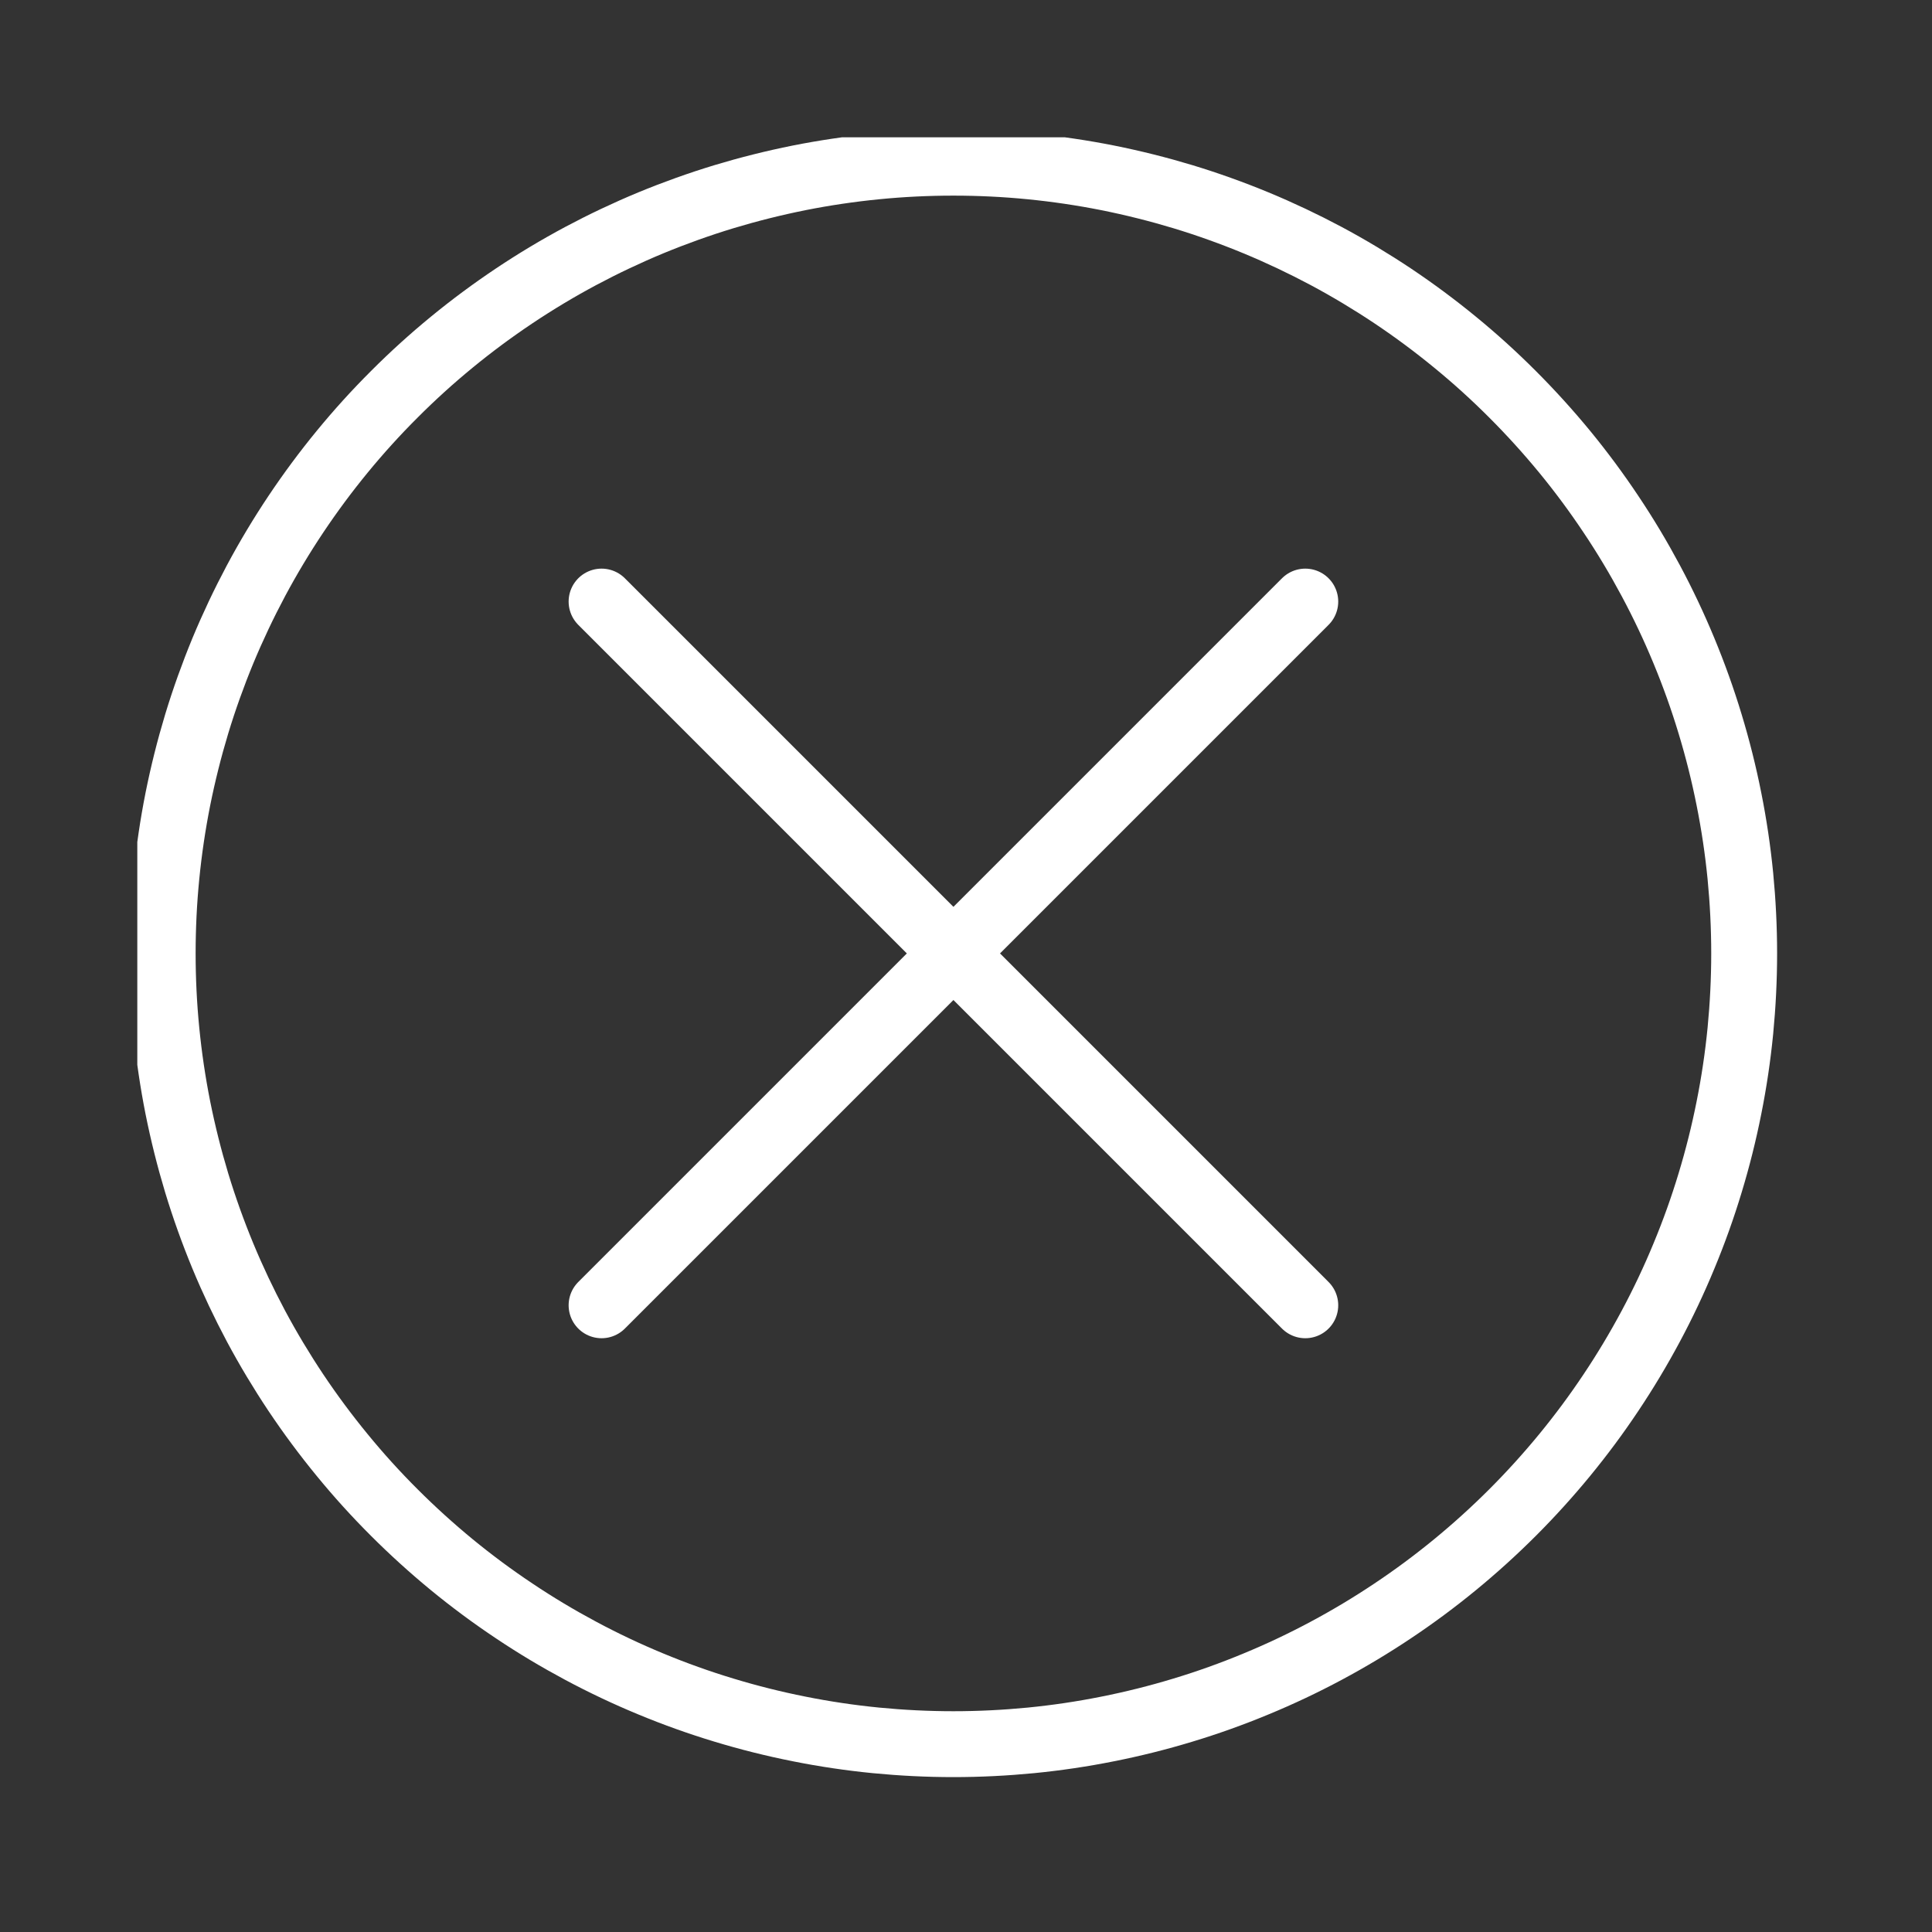 <svg version="1.0" preserveAspectRatio="xMidYMid meet" height="200" viewBox="0 0 150 150" zoomAndPan="magnify" width="200" xmlns:xlink="http://www.w3.org/1999/xlink" xmlns="http://www.w3.org/2000/svg"><rect x="0" y="0" width="150" height="150" fill="#333333" stroke="none"/><defs><clipPath id="7a6042d4cf"><path clip-rule="nonzero" d="M 10.66 10.66 L 139.66 10.66 L 139.66 139.66 L 10.66 139.66 Z M 10.66 10.66"></path></clipPath></defs><path stroke-miterlimit="4" stroke-opacity="1" stroke-width="176.38" stroke="#ffffff" d="M 3630.024 3630.024 L 5514.032 5514.032" stroke-linejoin="round" fill="none" transform="matrix(0.029, 0, 0, 0.029, -58.565, -58.565)" stroke-linecap="round"></path><path stroke-miterlimit="4" stroke-opacity="1" stroke-width="176.38" stroke="#ffffff" d="M 5514.032 3630.024 L 3630.024 5514.032" stroke-linejoin="round" fill="none" transform="matrix(0.029, 0, 0, 0.029, -58.565, -58.565)" stroke-linecap="round"></path><g clip-path="url(#7a6042d4cf)"><path stroke-miterlimit="4" stroke-opacity="1" stroke-width="176.38" stroke="#ffffff" d="M 6689.017 4571.961 C 6689.017 4641.274 6685.545 4710.454 6678.867 4779.5 C 6672.056 4848.546 6661.906 4917.058 6648.284 4985.036 C 6634.795 5053.013 6617.968 5120.189 6597.802 5186.564 C 6577.769 5252.94 6554.397 5318.113 6527.821 5382.084 C 6501.378 5446.188 6471.729 5508.824 6439.009 5569.99 C 6406.289 5631.157 6370.764 5690.454 6332.168 5748.148 C 6293.705 5805.842 6252.438 5861.399 6208.499 5914.954 C 6164.427 5968.641 6117.952 6019.925 6068.938 6068.938 C 6019.925 6117.952 5968.641 6164.427 5914.954 6208.499 C 5861.399 6252.438 5805.842 6293.705 5748.148 6332.168 C 5690.454 6370.764 5631.157 6406.289 5569.99 6439.009 C 5508.824 6471.729 5446.188 6501.378 5382.084 6527.821 C 5318.113 6554.397 5252.94 6577.769 5186.565 6597.802 C 5120.19 6617.968 5053.013 6634.795 4985.036 6648.284 C 4917.058 6661.906 4848.546 6672.056 4779.5 6678.867 C 4710.454 6685.545 4641.274 6689.017 4571.961 6689.017 C 4502.648 6689.017 4433.468 6685.545 4364.556 6678.867 C 4295.51 6672.056 4226.998 6661.906 4159.02 6648.284 C 4091.043 6634.795 4023.866 6617.968 3957.491 6597.802 C 3891.116 6577.769 3825.943 6554.397 3761.839 6527.821 C 3697.868 6501.378 3635.232 6471.729 3574.066 6439.009 C 3512.899 6406.289 3453.469 6370.764 3395.908 6332.168 C 3338.214 6293.705 3282.523 6252.438 3228.969 6208.499 C 3175.415 6164.427 3124.131 6117.952 3075.118 6068.938 C 3025.971 6019.925 2979.495 5968.641 2935.557 5914.954 C 2891.618 5861.399 2850.351 5805.842 2811.754 5748.148 C 2773.292 5690.454 2737.633 5631.157 2704.913 5569.99 C 2672.327 5508.824 2642.678 5446.188 2616.102 5382.084 C 2589.659 5318.113 2566.287 5252.94 2546.121 5186.564 C 2526.088 5120.189 2509.261 5053.013 2495.638 4985.036 C 2482.15 4917.058 2472 4848.546 2465.189 4779.5 C 2458.378 4710.454 2455.039 4641.274 2455.039 4571.961 C 2455.039 4502.648 2458.378 4433.468 2465.189 4364.556 C 2472 4295.51 2482.15 4226.998 2495.638 4159.02 C 2509.261 4091.043 2526.088 4023.866 2546.121 3957.491 C 2566.287 3891.116 2589.659 3825.943 2616.102 3761.839 C 2642.678 3697.868 2672.327 3635.232 2704.913 3574.066 C 2737.633 3512.899 2773.292 3453.469 2811.754 3395.908 C 2850.351 3338.214 2891.618 3282.523 2935.557 3228.969 C 2979.495 3175.415 3025.971 3124.131 3075.118 3075.118 C 3124.131 3025.971 3175.415 2979.495 3228.969 2935.557 C 3282.523 2891.618 3338.214 2850.351 3395.908 2811.754 C 3453.469 2773.292 3512.899 2737.633 3574.066 2704.913 C 3635.232 2672.327 3697.868 2642.678 3761.839 2616.102 C 3825.943 2589.659 3891.116 2566.287 3957.491 2546.121 C 4023.866 2526.088 4091.043 2509.261 4159.02 2495.638 C 4226.998 2482.15 4295.51 2472 4364.556 2465.189 C 4433.468 2458.378 4502.648 2455.039 4571.961 2455.039 C 4641.274 2455.039 4710.454 2458.378 4779.5 2465.189 C 4848.546 2472 4917.058 2482.15 4985.036 2495.638 C 5053.013 2509.261 5120.19 2526.088 5186.565 2546.121 C 5252.94 2566.287 5318.113 2589.659 5382.084 2616.102 C 5446.188 2642.678 5508.824 2672.327 5569.99 2704.913 C 5631.157 2737.633 5690.454 2773.292 5748.148 2811.754 C 5805.842 2850.351 5861.399 2891.618 5914.954 2935.557 C 5968.641 2979.495 6019.925 3025.971 6068.938 3075.118 C 6117.952 3124.131 6164.427 3175.415 6208.499 3228.969 C 6252.438 3282.523 6293.705 3338.214 6332.168 3395.908 C 6370.764 3453.469 6406.289 3512.899 6439.009 3574.066 C 6471.729 3635.232 6501.378 3697.868 6527.821 3761.839 C 6554.397 3825.943 6577.769 3891.116 6597.802 3957.491 C 6617.968 4023.866 6634.795 4091.043 6648.284 4159.02 C 6661.906 4226.998 6672.056 4295.51 6678.867 4364.556 C 6685.545 4433.468 6689.017 4502.648 6689.017 4571.961 Z M 6689.017 4571.961" stroke-linejoin="round" fill="none" transform="matrix(0.029, 0, 0, 0.029, -58.565, -58.565)" stroke-linecap="round"></path></g></svg>